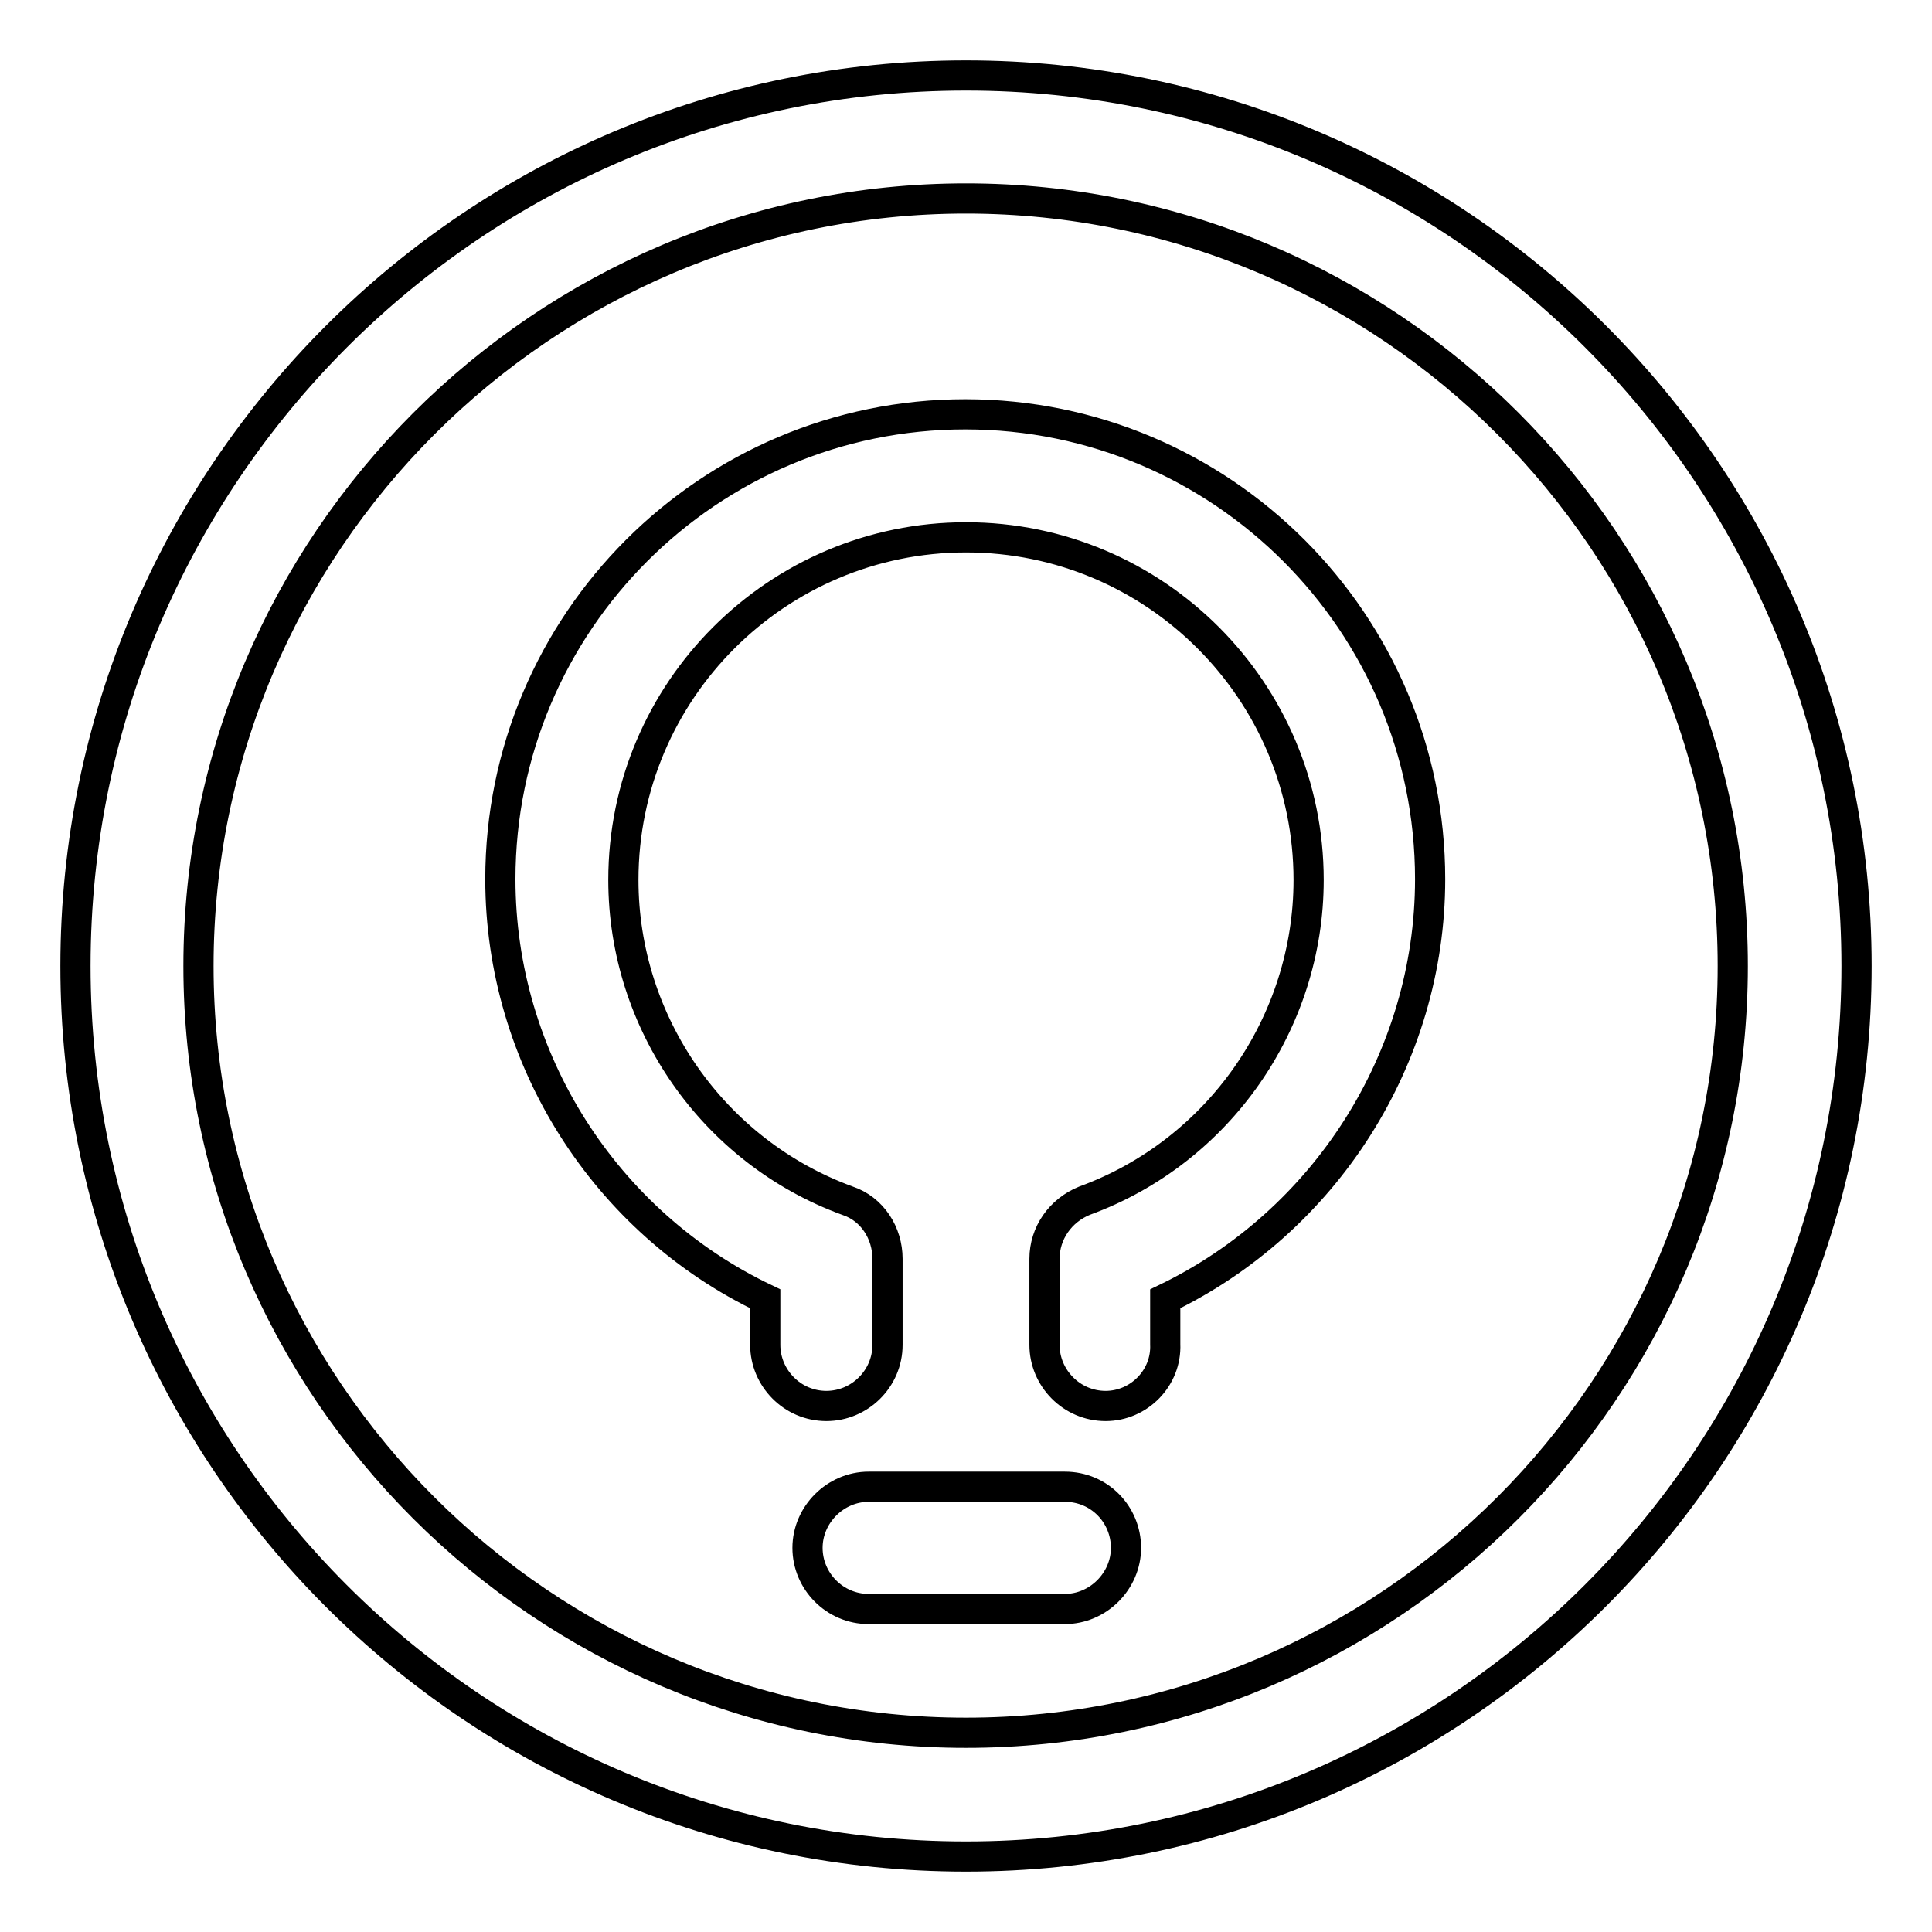 <?xml version="1.0" encoding="utf-8"?>
<!-- Svg Vector Icons : http://www.onlinewebfonts.com/icon -->
<!DOCTYPE svg PUBLIC "-//W3C//DTD SVG 1.1//EN" "http://www.w3.org/Graphics/SVG/1.1/DTD/svg11.dtd">
<svg version="1.1" xmlns="http://www.w3.org/2000/svg" xmlns:xlink="http://www.w3.org/1999/xlink" x="0px" y="0px" viewBox="0 0 256 256" enable-background="new 0 0 256 256" xml:space="preserve">
<g> <path stroke-width="4" fill-opacity="0" stroke="#000000"  d="M128,26.3c56,0,101.6,45.6,101.6,101.7c0,56-45.6,101.6-101.6,101.6C72,229.6,26.3,184,26.3,128 C26.3,72,72,26.3,128,26.3 M128,10C62.9,10,10,62.9,10,128s52.7,118,118,118c65.1,0,118-52.9,118-118S193.1,10,128,10L128,10z  M146.5,186.3c-4.5,0-8.1-3.7-8.1-8.1v-11.4c0-3.4,2.1-6.4,5.3-7.7c17.8-6.5,29.7-23.6,29.7-42.5c0-25-20.3-45.4-45.4-45.4 c-25,0-45.4,20.3-45.4,45.4c0,18.9,11.9,36,29.7,42.5c3.3,1.1,5.3,4.3,5.3,7.7v11.4c0,4.5-3.7,8.1-8.1,8.1c-4.5,0-8.1-3.7-8.1-8.1 v-6.1c-21.2-10.1-35.1-31.8-35.1-55.6c0-34,27.6-61.6,61.6-61.6c34,0,61.6,27.6,61.6,61.6c0,23.7-13.9,45.4-35.1,55.6v6 C154.6,182.6,150.9,186.3,146.5,186.3z M141.1,213.2h-26c-4.5,0-8.1-3.7-8.1-8.1c0-4.4,3.7-8.1,8.1-8.1h26c4.6,0,8.1,3.7,8.1,8.1 C149.2,209.5,145.5,213.2,141.1,213.2z"/></g>
</svg>